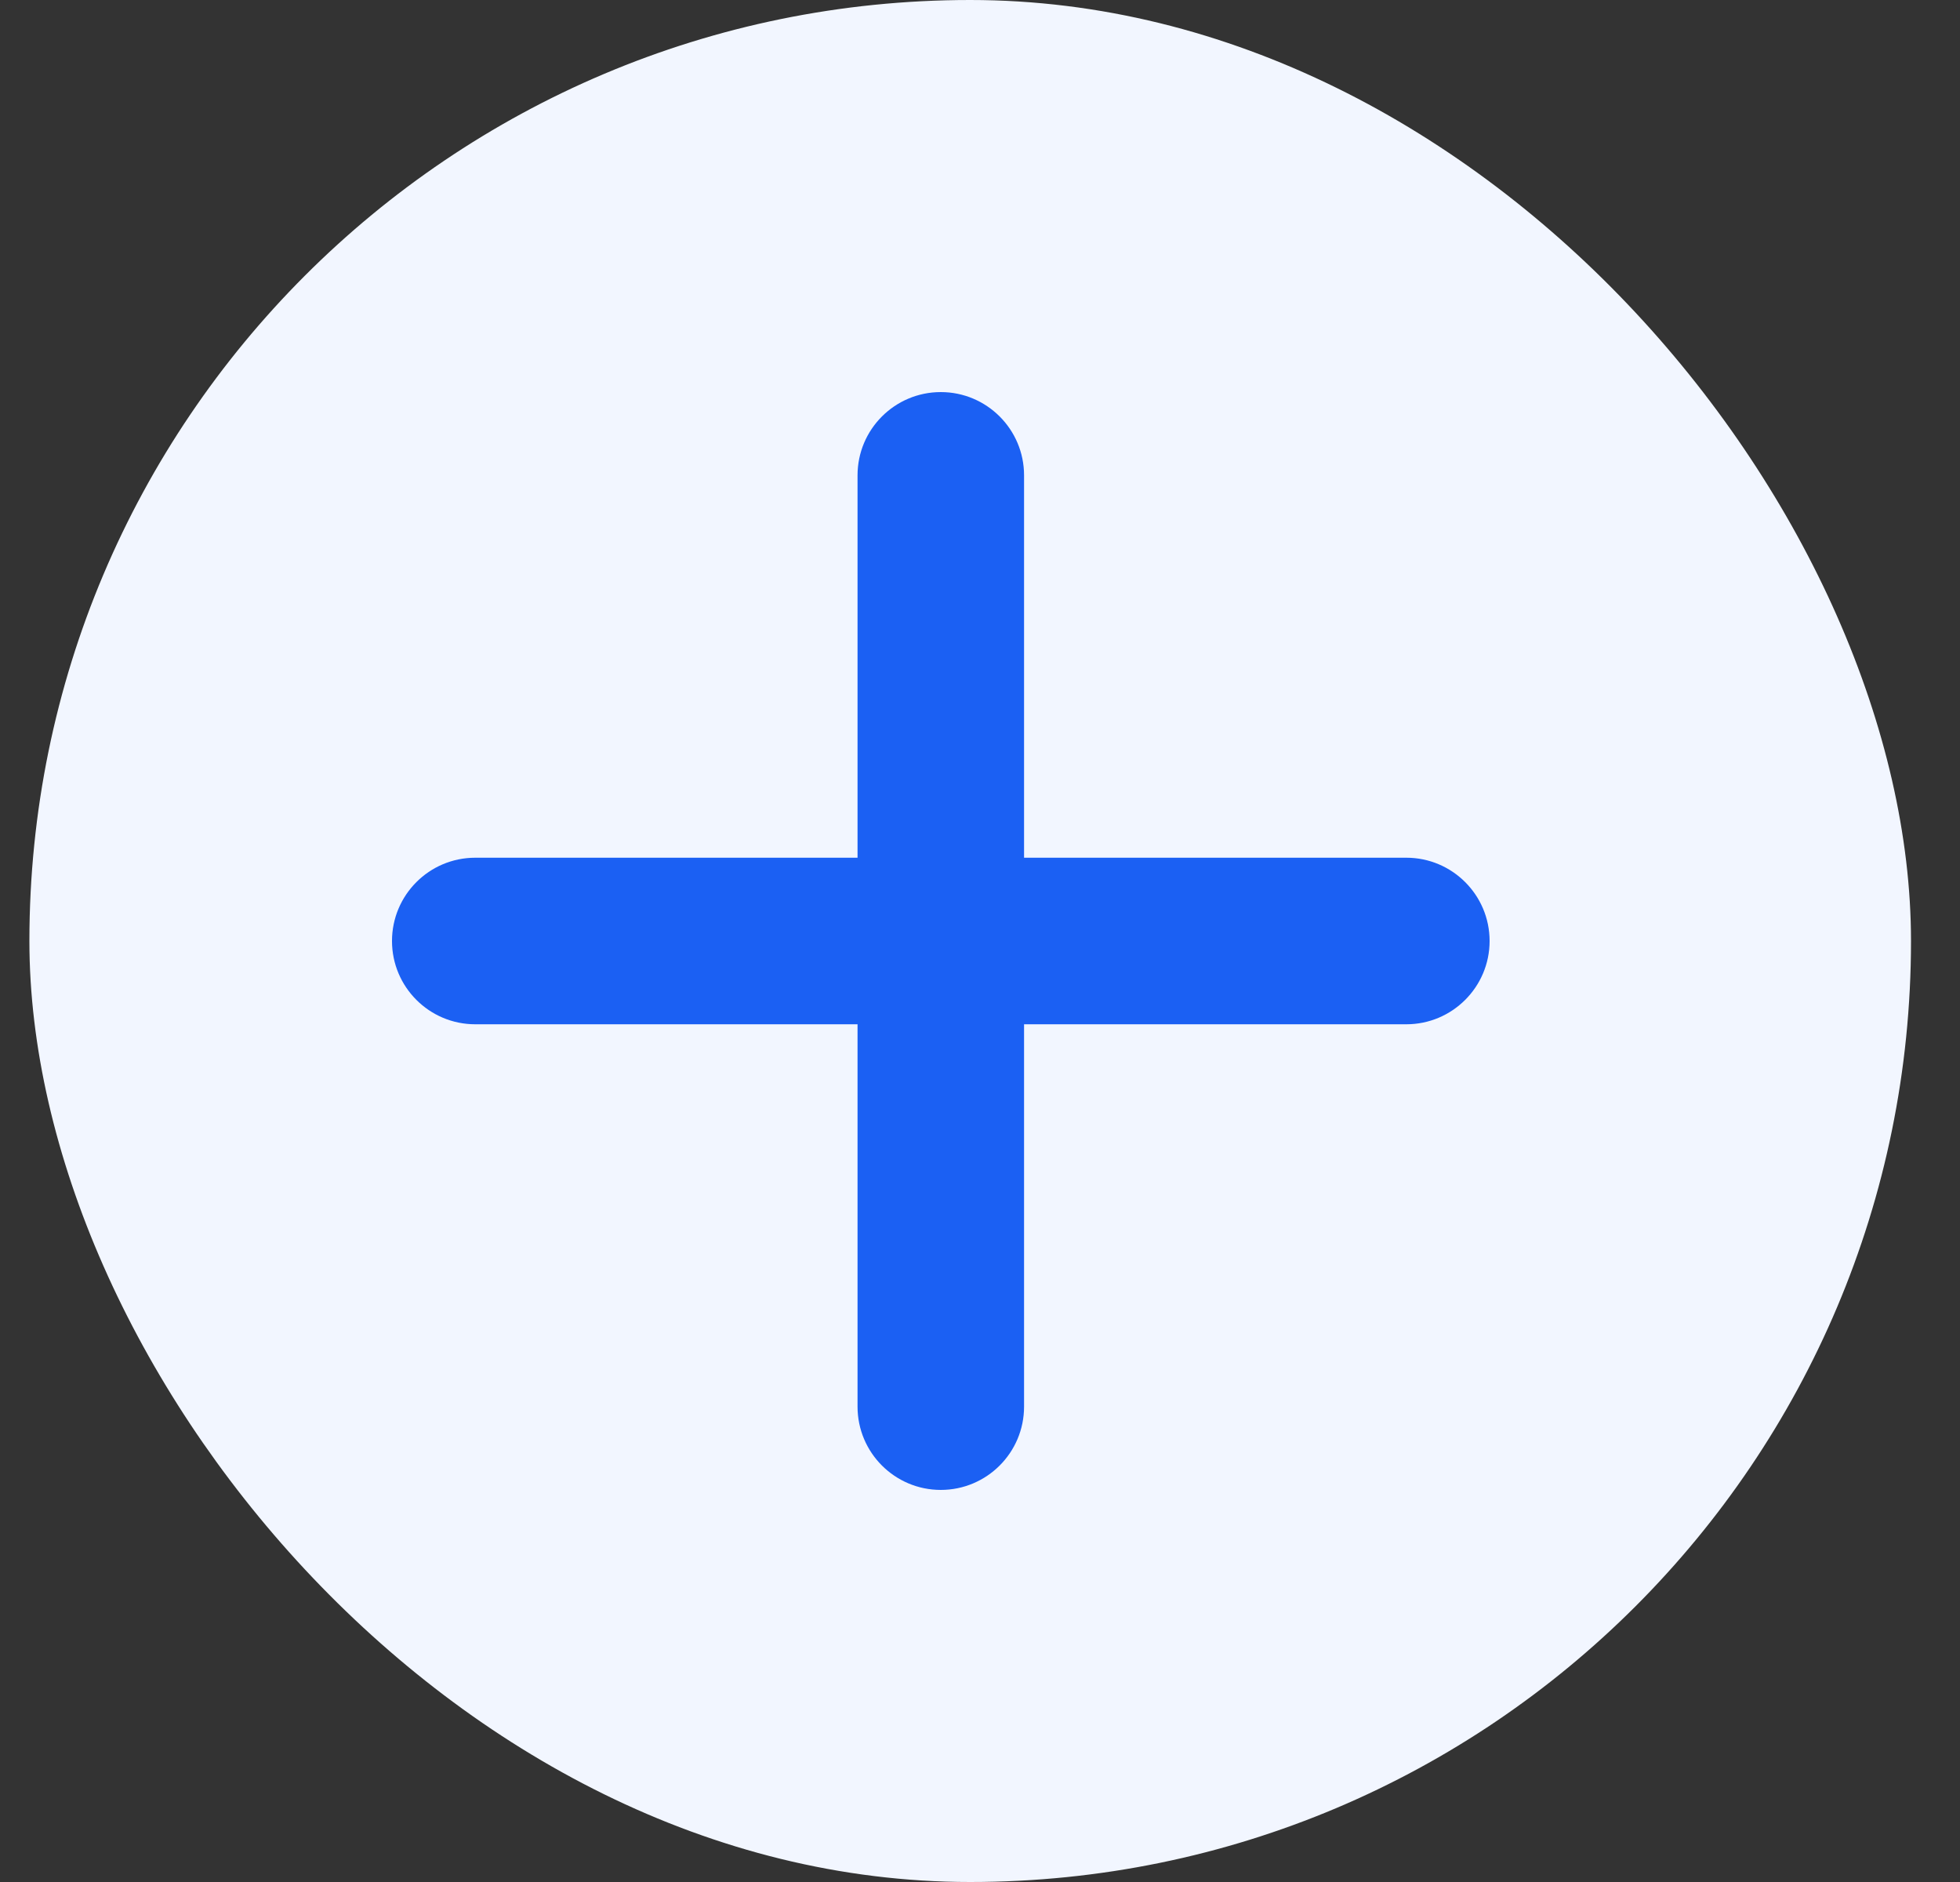 <?xml version="1.0" encoding="UTF-8"?> <svg xmlns="http://www.w3.org/2000/svg" width="25" height="24" viewBox="0 0 25 24" fill="none"><rect x="0" y="0" width="25" height="24" fill="#333333" stroke="none"/><rect x="0.375" width="24" height="24" rx="12" fill="#F2F6FF"></rect><path d="M13.062 6.062C13.062 5.475 12.586 5 12 5C11.414 5 10.938 5.475 10.938 6.062L10.938 10.938L6.062 10.938C5.475 10.938 5 11.414 5 12C5 12.586 5.475 13.062 6.062 13.062L10.938 13.062L10.938 17.938C10.938 18.525 11.414 19 12 19C12.586 19 13.062 18.525 13.062 17.938L13.062 13.062L17.938 13.062C18.524 13.062 19 12.586 19 12C19 11.414 18.524 10.938 17.938 10.938L13.062 10.938L13.062 6.062Z" fill="#1B60F3"></path></svg> 